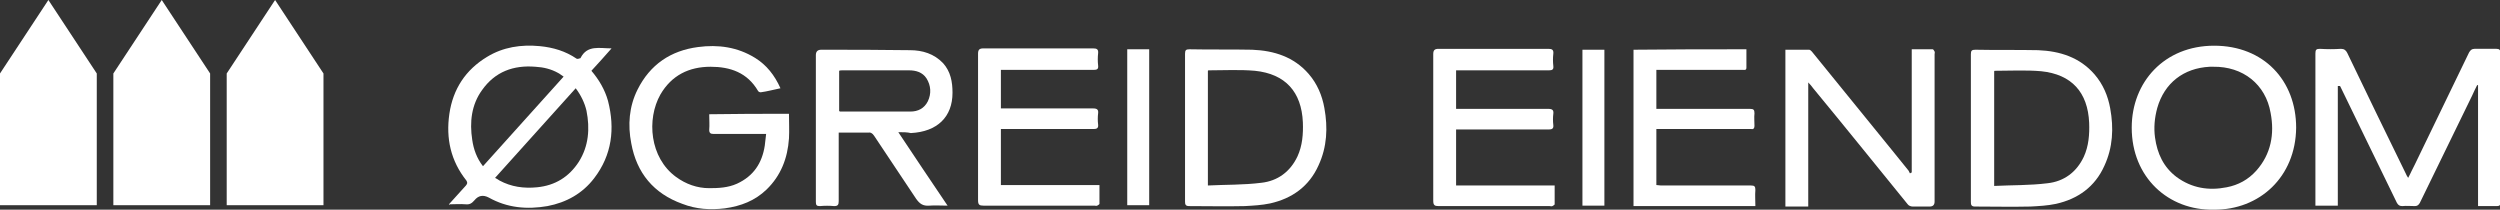 <svg xmlns="http://www.w3.org/2000/svg" id="Layer_1" data-name="Layer 1" viewBox="0 0 558 46.8"><rect x="0" y="0" width="558" height="46.8" fill="#333333" stroke="none"/><g><g><path d="M100.2,45.6c1.3-1.4,2.5-2.8,3.8-4.2.3-.4.4-.6.1-1.1-3.5-4.4-4.6-9.4-3.8-14.9.8-5.5,3.6-9.8,8.4-12.7,3.6-2.2,7.6-2.8,11.8-2.4,3,.3,5.7,1.1,8.2,2.8.2.1.5,0,.8-.1,0,0,.1,0,.1-.1,1.5-2.9,4.2-2.1,6.9-2.1-1.6,1.8-3,3.4-4.5,5,1.7,2,3,4.2,3.7,6.7,1.6,6.2.9,12.1-3.1,17.3-2.6,3.4-6.2,5.4-10.4,6.2-4.6.8-9,.4-13.1-1.9q-1.9-1-3.2.6c-.6.7-1.1,1-2,.9-1.2-.1-2.4,0-3.5,0-.2.2-.2.1-.2,0ZM128.5,19.7c-6,6.7-12,13.3-18,20,.4.2.7.4,1,.6,2.6,1.4,5.4,1.8,8.4,1.5,4-.4,7.1-2.3,9.3-5.7,2.2-3.5,2.5-7.4,1.7-11.4-.4-1.7-1.2-3.4-2.4-5ZM125.8,17.1c-.5-.3-.8-.6-1.2-.8-1.6-.9-3.3-1.3-5.1-1.4-4.9-.4-9,1.1-11.9,5.2-2.4,3.3-2.8,7.2-2.2,11.1.3,2.1,1,4.1,2.4,5.9,6-6.7,12-13.3,18-20Z" style="fill: #fff;"></path><path d="M200.5,29.5c3.7,5.6,7.3,10.9,11,16.4-1.5,0-2.8-.1-4.1,0-1.4.1-2.1-.4-2.9-1.5-3.1-4.7-6.3-9.4-9.4-14.1-.4-.6-.8-.8-1.4-.7h-6.5v15.3c0,.8-.2,1.1-1,1.1-1.1-.1-2.1-.1-3.2,0-.7,0-.9-.2-.9-.9V12.3q0-1.2,1.2-1.2c6.6,0,13.2,0,19.8.1,2.8,0,5.4.8,7.4,2.9,1.7,1.9,2.1,4.2,2.1,6.6,0,5.4-3.4,8.7-9.3,9-.8-.2-1.7-.2-2.8-.2ZM187.3,24.8c.1,0,.2.1.2.1h15.7c1.7,0,3.1-.7,3.9-2.3.8-1.7.7-3.5-.3-5.1-.9-1.4-2.4-1.8-3.9-1.8h-14.9c-.2,0-.5,0-.7.1v9Z" style="fill: #fff;"></path><path d="M176.1,25.4c0,1.8.1,3.7,0,5.5-.3,4.4-1.8,8.3-5,11.4-2.6,2.5-5.7,3.7-9.3,4.2-3.3.4-6.4.2-9.5-1-6.4-2.3-10.2-6.9-11.4-13.5-.8-4.1-.5-8.2,1.4-12,2.8-5.6,7.4-8.7,13.5-9.5,4.5-.6,8.8,0,12.7,2.4,2.6,1.6,4.4,3.9,5.7,6.8-1.5.3-2.9.7-4.4.9-.2,0-.5-.1-.6-.3-2.4-4.1-6.2-5.4-10.6-5.4-4.8,0-8.7,1.9-11.2,6.2-3.1,5.5-2.4,14.1,3.5,18.4,2.2,1.6,4.7,2.5,7.4,2.5,2.1,0,4.2-.1,6.2-1,3.7-1.7,5.6-4.6,6.2-8.5.1-.8.2-1.7.3-2.6h-11.7c-.7,0-1-.2-1-.9.1-1.1,0-2.3,0-3.5,6.1-.1,11.9-.1,17.8-.1Z" style="fill: #fff;"></path><path d="M264.5,28.4V12c0-.8.2-1,1-1,4.7.1,9.3,0,14,.1,4.9.2,9.3,1.6,12.6,5.4,1.9,2.2,3,4.8,3.5,7.6.8,4.4.6,8.7-1.3,12.8-2.1,4.7-5.9,7.4-10.8,8.5-1.9.4-3.8.5-5.7.6-4.1.1-8.3,0-12.4,0-.8,0-.9-.4-.9-1,0-5.6,0-11.1,0-16.6ZM269.6,41.4c4-.2,7.9-.1,11.9-.6,3.7-.4,6.5-2.5,8.1-5.9,1.1-2.4,1.3-5,1.2-7.6-.3-6.8-3.9-10.8-10.7-11.5-3.4-.3-6.9-.1-10.4-.1l-.1.1v25.6Z" style="fill: #fff;"></path><path d="M223.4,15.6v8.6h20.6c.9,0,1.2.3,1.1,1.1-.1.8-.1,1.7,0,2.5s-.3,1-1,1h-20.7v12.5h22v4.2c0,.1-.3.3-.5.4-.2.1-.4,0-.6,0h-24.8c-.9,0-1.2-.2-1.2-1.2V12c0-.9.3-1.2,1.2-1.2h24.5c.8,0,1.2.2,1.1,1.1-.1.9-.1,1.8,0,2.7.1.8-.2,1-1,1h-16.6c-1.4,0-2.7,0-4.1,0Z" style="fill: #fff;"></path><path d="M256.5,45.8h-4.9V11h4.9v34.8Z" style="fill: #fff;"></path></g><g><path d="M494.1,46.8c-10.1.2-18.3-7.2-18.3-18.3,0-10.2,7.3-18.3,18.4-18.3s18.3,7.8,18.3,18.3c-.1,11-8.2,18.4-18.4,18.3ZM494,14.9h-.8c-5.8.3-10.1,3.6-11.7,9.2-.6,2.2-.8,4.4-.5,6.6.5,3.6,1.9,6.6,4.8,8.8,3.4,2.5,7.2,3.1,11.2,2.3,2.6-.5,4.8-1.7,6.6-3.7,3.3-3.7,4.1-8.2,3.2-12.9-1.1-6.4-6.2-10.4-12.8-10.3Z" style="fill: #fff;"></path><g><path d="M426.7,38.5V11h4.7c.1,0,.3.3.4.5s0,.4,0,.6v32.9q0,1.1-1.1,1.1h-3.8c-.4,0-.9-.2-1.1-.5-7-8.6-14-17.3-21.1-25.9-.3-.4-.6-.8-1.1-1.3v27.7h-5.1V11.1h5.3c.2,0,.4.2.6.4,5.9,7.3,11.9,14.6,17.8,21.9,1.3,1.6,2.6,3.2,3.8,4.7.1.2.2.4.3.6.2-.1.3-.2.4-.2Z" style="fill: #fff;"></path><path d="M389.8,11v4.1c0,.6-.4.5-.7.5h-19.4v8.7h20.9c.8,0,1,.2,1,1-.1.9,0,1.9,0,2.8,0,.5-.2.8-.7.7h-21.2v12.5c.3,0,.7.1,1,.1h20.1c.8,0,1,.2,1,1-.1,1.2,0,2.3,0,3.6h-27.2V11.1c8.4-.1,16.7-.1,25.2-.1Z" style="fill: #fff;"></path></g><path d="M439.9,28.5V12.1c0-.8.2-1,1-1,4.7.1,9.3,0,14,.1,4.9.2,9.3,1.6,12.6,5.4,1.9,2.2,3,4.8,3.5,7.6.8,4.4.6,8.7-1.3,12.8-2.1,4.7-5.9,7.4-10.8,8.5-1.9.4-3.8.5-5.7.6-4.1.1-8.3,0-12.4,0-.8,0-.9-.4-.9-1,0-5.6,0-11.1,0-16.6ZM445.1,41.5c4-.2,7.9-.1,11.9-.6,3.7-.4,6.5-2.5,8.1-5.9,1.1-2.4,1.3-5,1.2-7.6-.3-6.8-3.9-10.8-10.7-11.5-3.4-.3-6.9-.1-10.4-.1l-.1.1v25.6Z" style="fill: #fff;"></path><path d="M325,15.7v8.6h20.6c.9,0,1.2.3,1.1,1.1-.1.8-.1,1.7,0,2.5s-.3,1-1,1h-20.7v12.5h22v4.2c0,.1-.3.3-.5.4-.2.1-.4,0-.6,0h-24.8c-.9,0-1.2-.2-1.2-1.2V12.1c0-.9.3-1.2,1.2-1.2h24.5c.8,0,1.2.2,1.1,1.1-.1.9-.1,1.8,0,2.7.1.8-.2,1-1,1h-16.6c-1.4,0-2.7,0-4.1,0Z" style="fill: #fff;"></path><path d="M358.1,45.9h-4.9V11.1h4.9v34.8Z" style="fill: #fff;"></path><path d="M521.8,19.2v26.7h-5V11.9c0-.8.2-1,1-1,1.6.1,3.2.1,4.7,0,.7,0,1.1.3,1.4.9,4.3,9,8.7,18,13.1,27,.1.2.2.5.5.9.6-1.1,1-2.1,1.5-3,4-8.3,8.1-16.7,12.1-25,.3-.5.6-.8,1.2-.8h4.9c.6,0,.9.2.9.9v33.4c0,.6-.2.8-.8.8h-4.2v-27h-.2c-.4.8-.8,1.6-1.1,2.3-3.9,8-7.8,16-11.7,24-.3.5-.6.7-1.1.7-.9,0-1.9-.1-2.8,0-.6,0-.9-.2-1.2-.7-2.4-5-4.9-10-7.3-15-1.7-3.5-3.4-7-5.1-10.5-.1-.2-.2-.4-.3-.6-.3,0-.4,0-.5,0Z" style="fill: #fff;"></path></g></g><g><polygon points="36.1 0 25.3 16.4 25.3 45.8 36.1 45.8 46.9 45.8 46.9 16.4 36.1 0" style="fill: #fff;"></polygon><polygon points="61.4 0 50.6 16.4 50.6 45.8 61.4 45.8 72.2 45.8 72.2 16.4 61.4 0" style="fill: #fff;"></polygon><polygon points="10.8 0 0 16.4 0 45.8 10.8 45.8 21.6 45.8 21.6 16.4 10.8 0" style="fill: #fff;"></polygon></g></svg>